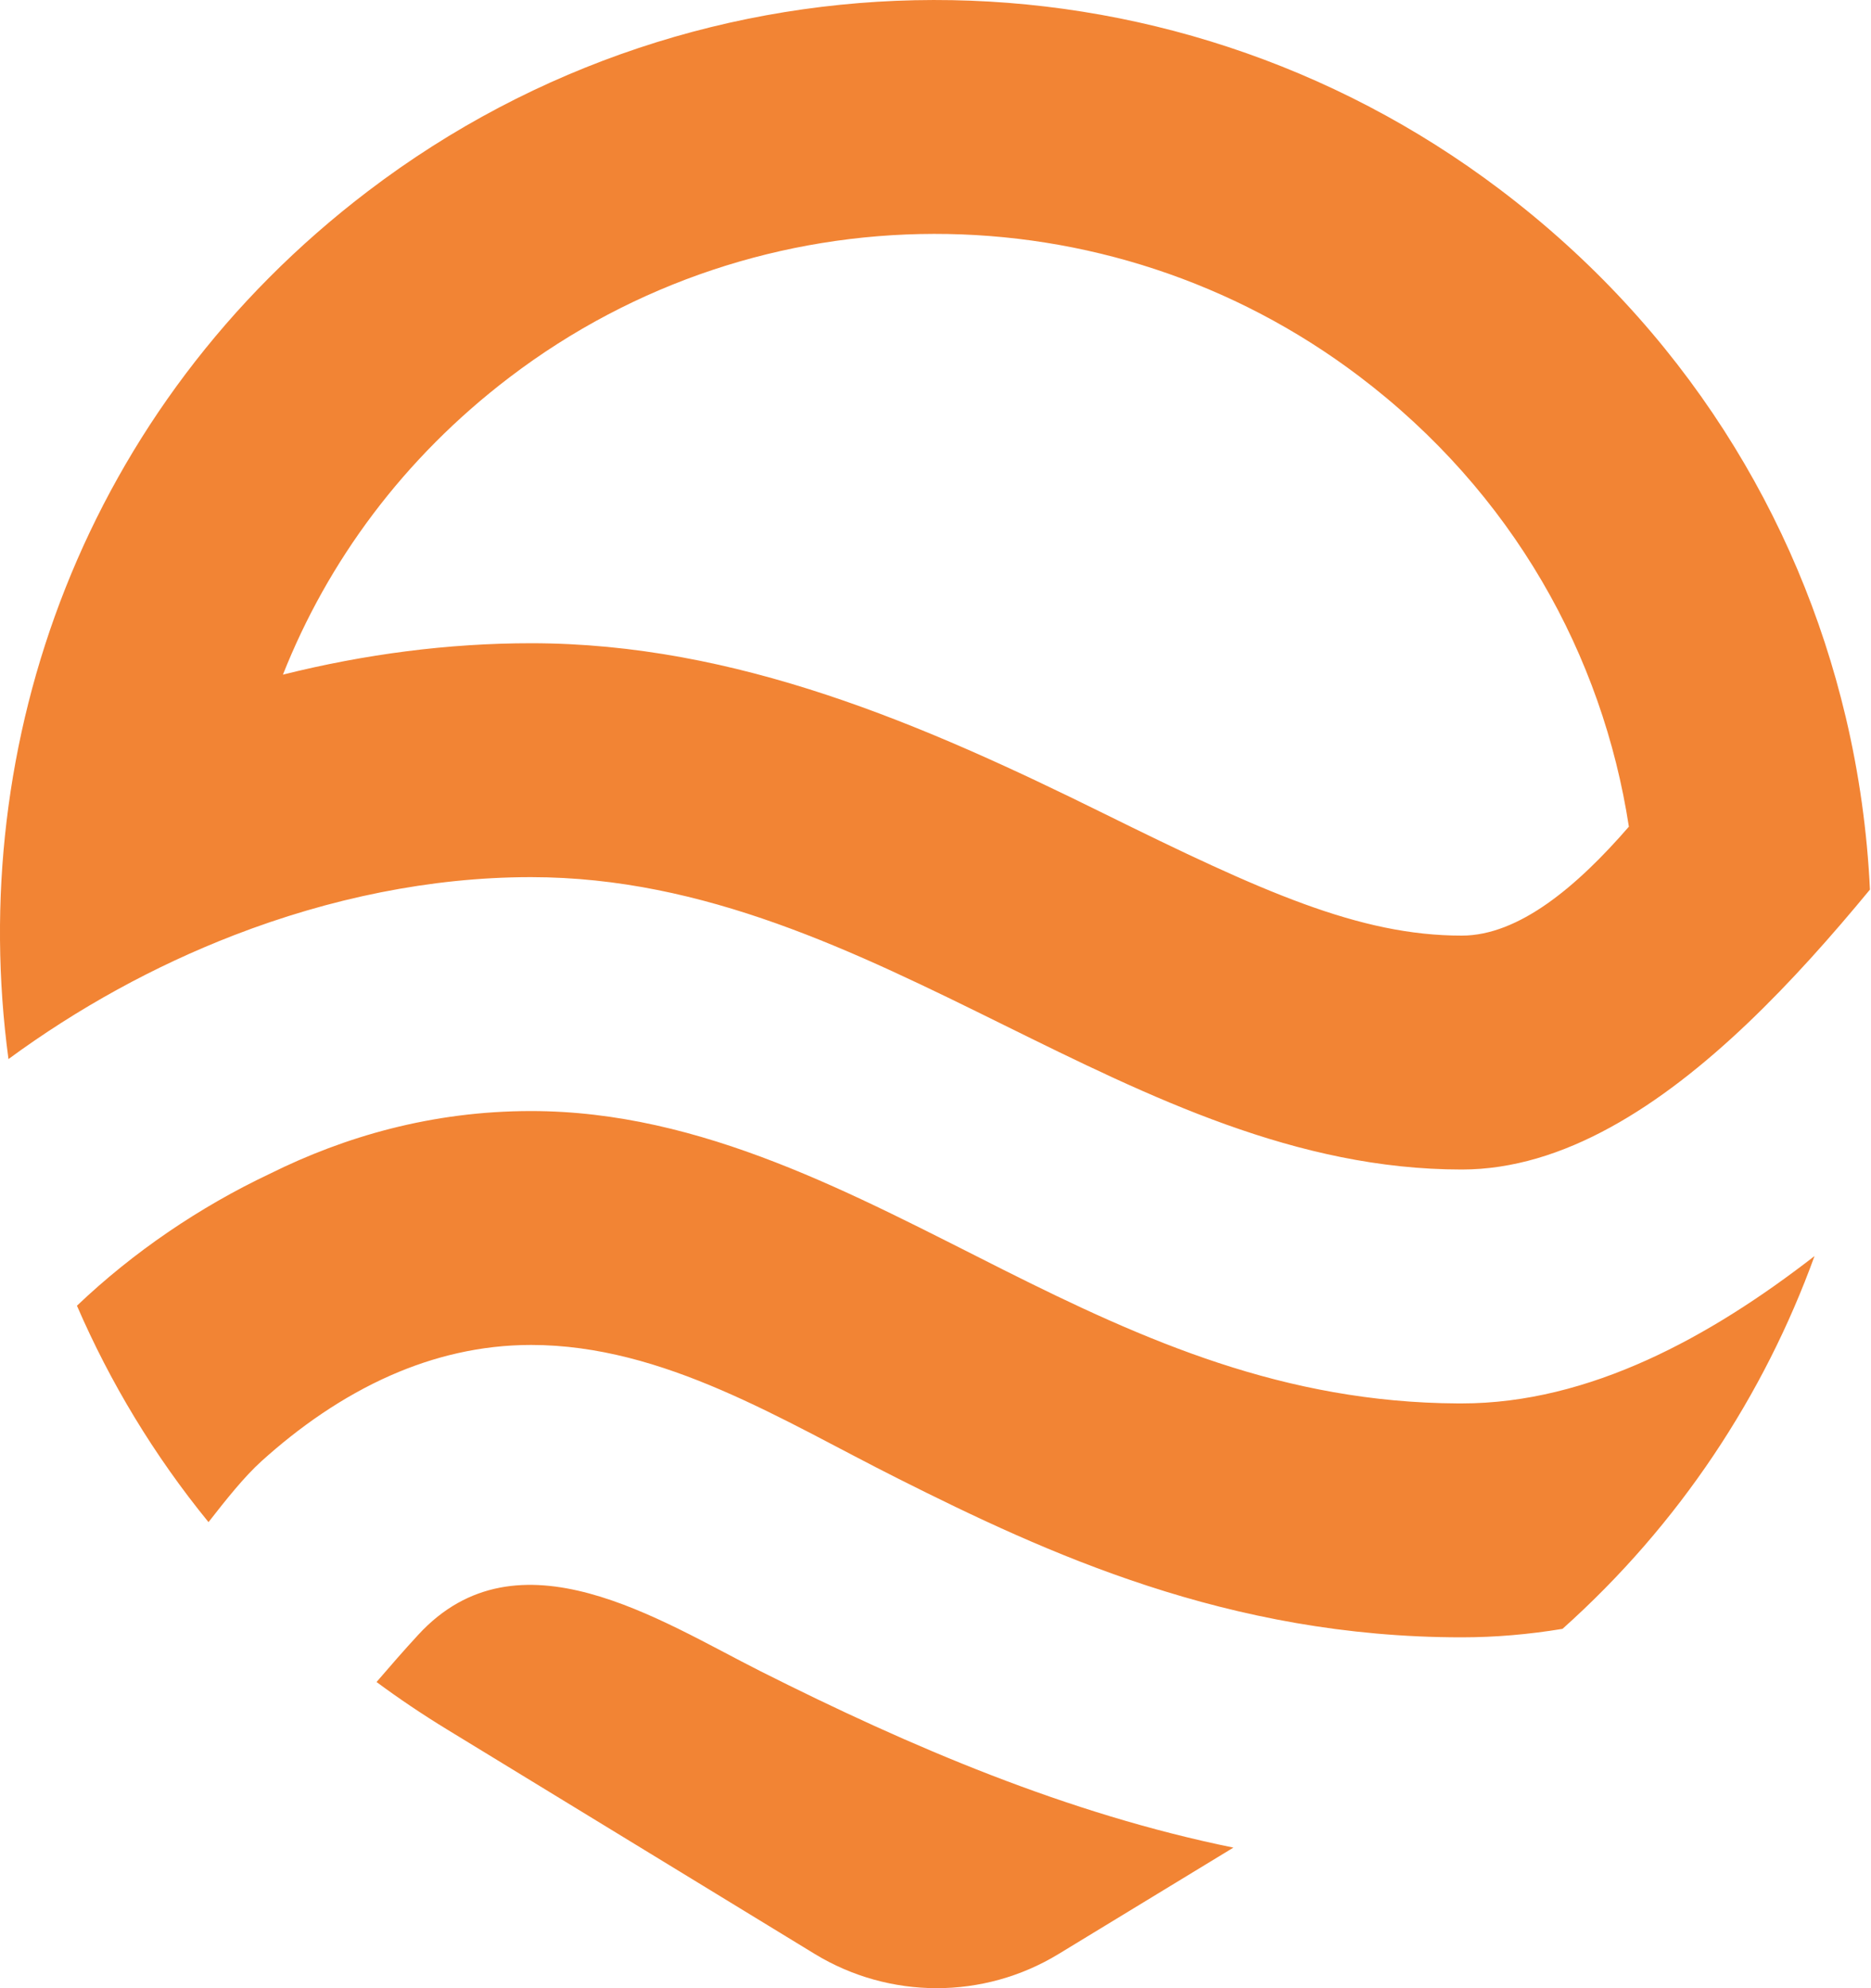 <?xml version="1.0" encoding="UTF-8"?> <svg xmlns="http://www.w3.org/2000/svg" width="32" height="34" viewBox="0 0 32 34" fill="none"><path fill-rule="evenodd" clip-rule="evenodd" d="M24.933 24C21.963 23.984 19.589 22.933 17.158 21.713C14.611 20.434 12.013 19 9.083 19C7.38 19 5.885 19.442 4.62 20.07C3.413 20.64 2.278 21.413 1.316 22.329C1.884 23.642 2.635 24.889 3.566 26.03C3.876 25.634 4.174 25.257 4.475 24.985C5.109 24.413 5.85 23.886 6.685 23.519C7.414 23.199 8.216 23 9.083 23C11.358 23 13.393 24.298 15.363 25.287C17.893 26.558 21.001 28 25 28C25.574 28 26.15 27.95 26.724 27.855C28.73 26.061 30.171 23.858 31.034 21.48C29.252 22.863 27.186 24 25 24L24.933 24ZM4.839 11.537C5.603 9.609 6.892 7.84 8.717 6.451C12.999 3.191 18.941 3.182 23.237 6.428C25.88 8.425 27.41 11.216 27.859 14.137C26.97 15.162 25.976 16 25 16C23.246 16 21.58 15.245 18.881 13.913C15.79 12.386 12.599 11 9.083 11C7.665 11 6.238 11.187 4.839 11.537ZM4 15.994C2.639 16.52 1.332 17.239 0.145 18.111C-0.584 12.71 1.425 6.974 6.295 3.268C12.005 -1.079 19.923 -1.089 25.649 3.237C28.791 5.611 30.753 8.828 31.567 12.26C31.797 13.232 31.935 14.221 31.982 15.213C30.683 16.788 29.173 18.386 27.542 19.279C26.721 19.729 25.87 20 25 20C22.176 20 19.684 18.77 17.172 17.53C14.621 16.271 12.049 15.002 9.088 15H9.083H9.059C7.37 15.003 5.645 15.358 4 15.994ZM13.008 28.58C11.293 27.717 8.86 26.104 7.154 27.956C6.907 28.223 6.672 28.495 6.44 28.764C6.825 29.049 7.228 29.32 7.647 29.576L13.932 33.413C15.212 34.194 16.823 34.196 18.104 33.416L21.095 31.596C18.262 31.019 15.58 29.875 13.008 28.58Z" fill="#F28434"></path></svg> 